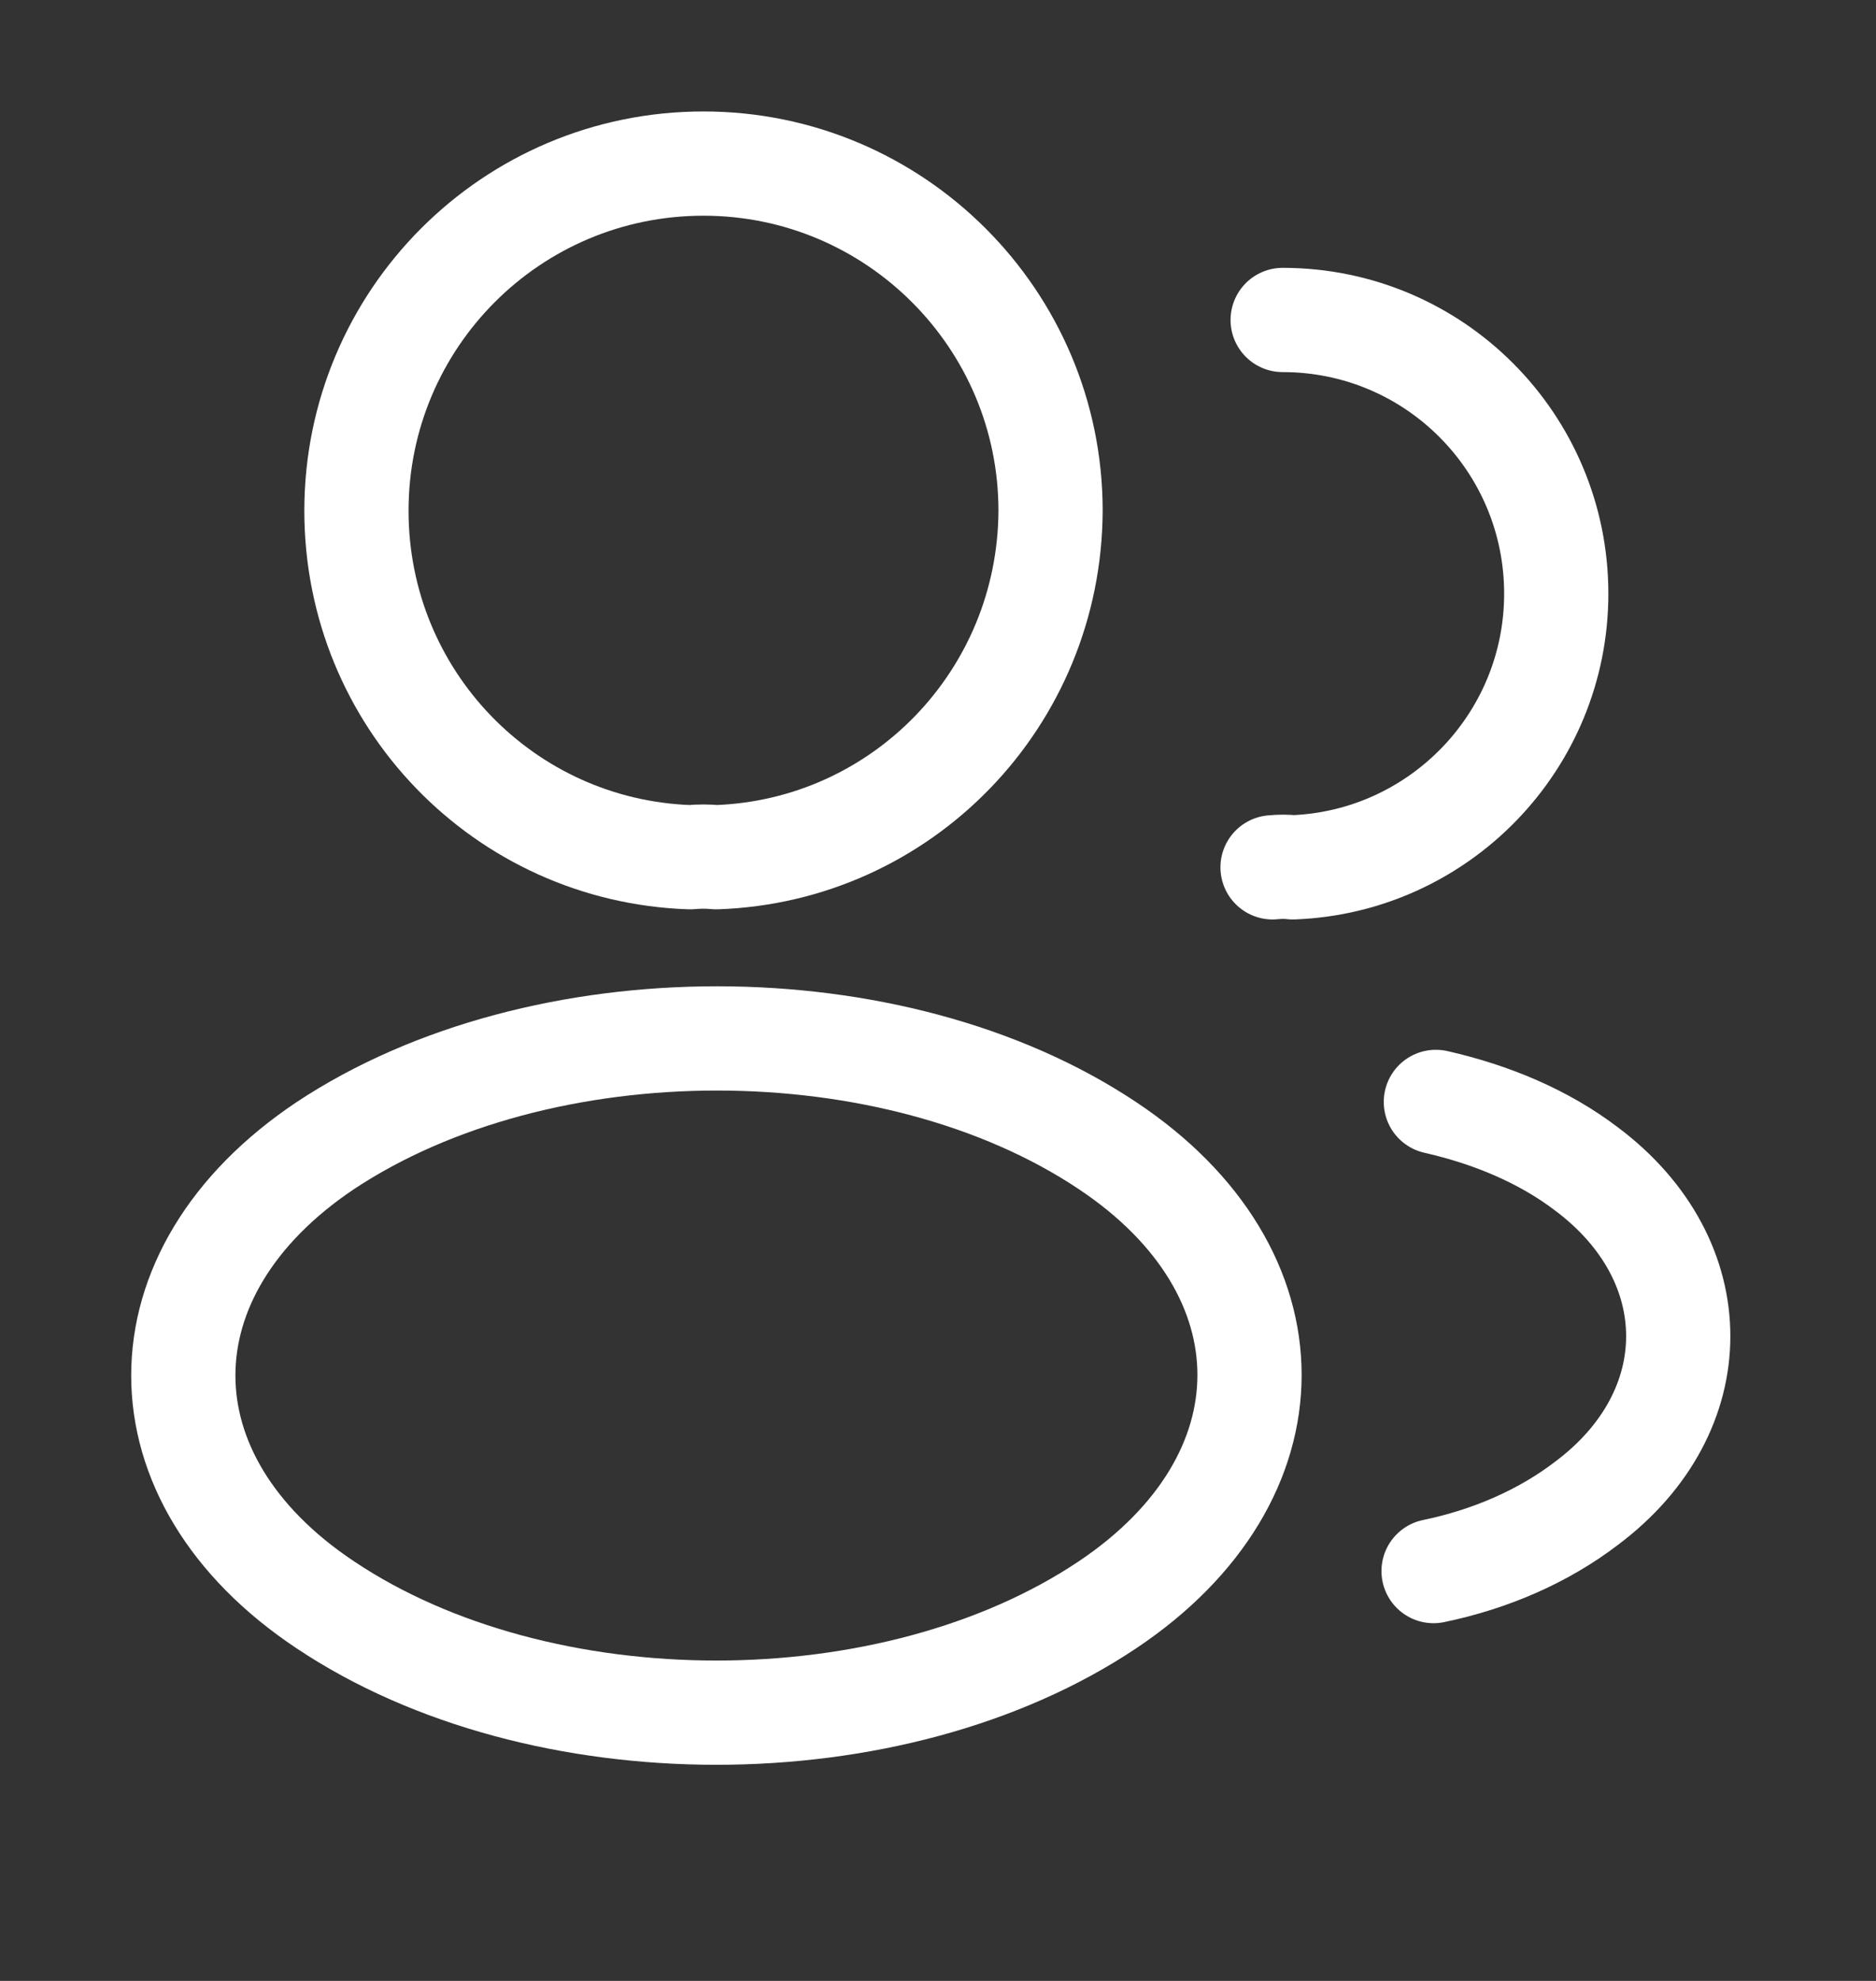 <svg width="18" height="19" viewBox="0 0 18 19" fill="none" xmlns="http://www.w3.org/2000/svg">
<rect x="0" y="0" width="18" height="19" fill="#333333" stroke="none"/>
<path d="M6.87 8.222C6.795 8.214 6.705 8.214 6.622 8.222C4.837 8.162 3.42 6.699 3.42 4.899C3.42 3.062 4.905 1.569 6.75 1.569C8.587 1.569 10.08 3.062 10.08 4.899C10.072 6.699 8.655 8.162 6.87 8.222Z" stroke="white" stroke-linecap="round" stroke-linejoin="round"/>
<path d="M12.307 3.069C13.762 3.069 14.932 4.247 14.932 5.694C14.932 7.112 13.807 8.267 12.405 8.319C12.345 8.312 12.277 8.312 12.21 8.319" stroke="white" stroke-linecap="round" stroke-linejoin="round"/>
<path d="M3.12 10.989C1.305 12.204 1.305 14.184 3.12 15.392C5.183 16.772 8.565 16.772 10.627 15.392C12.443 14.177 12.443 12.197 10.627 10.989C8.573 9.617 5.19 9.617 3.12 10.989Z" stroke="white" stroke-linecap="round" stroke-linejoin="round"/>
<path d="M13.755 15.069C14.295 14.957 14.805 14.739 15.225 14.417C16.395 13.54 16.395 12.092 15.225 11.214C14.812 10.899 14.31 10.69 13.777 10.569" stroke="white" stroke-linecap="round" stroke-linejoin="round"/>
</svg>
